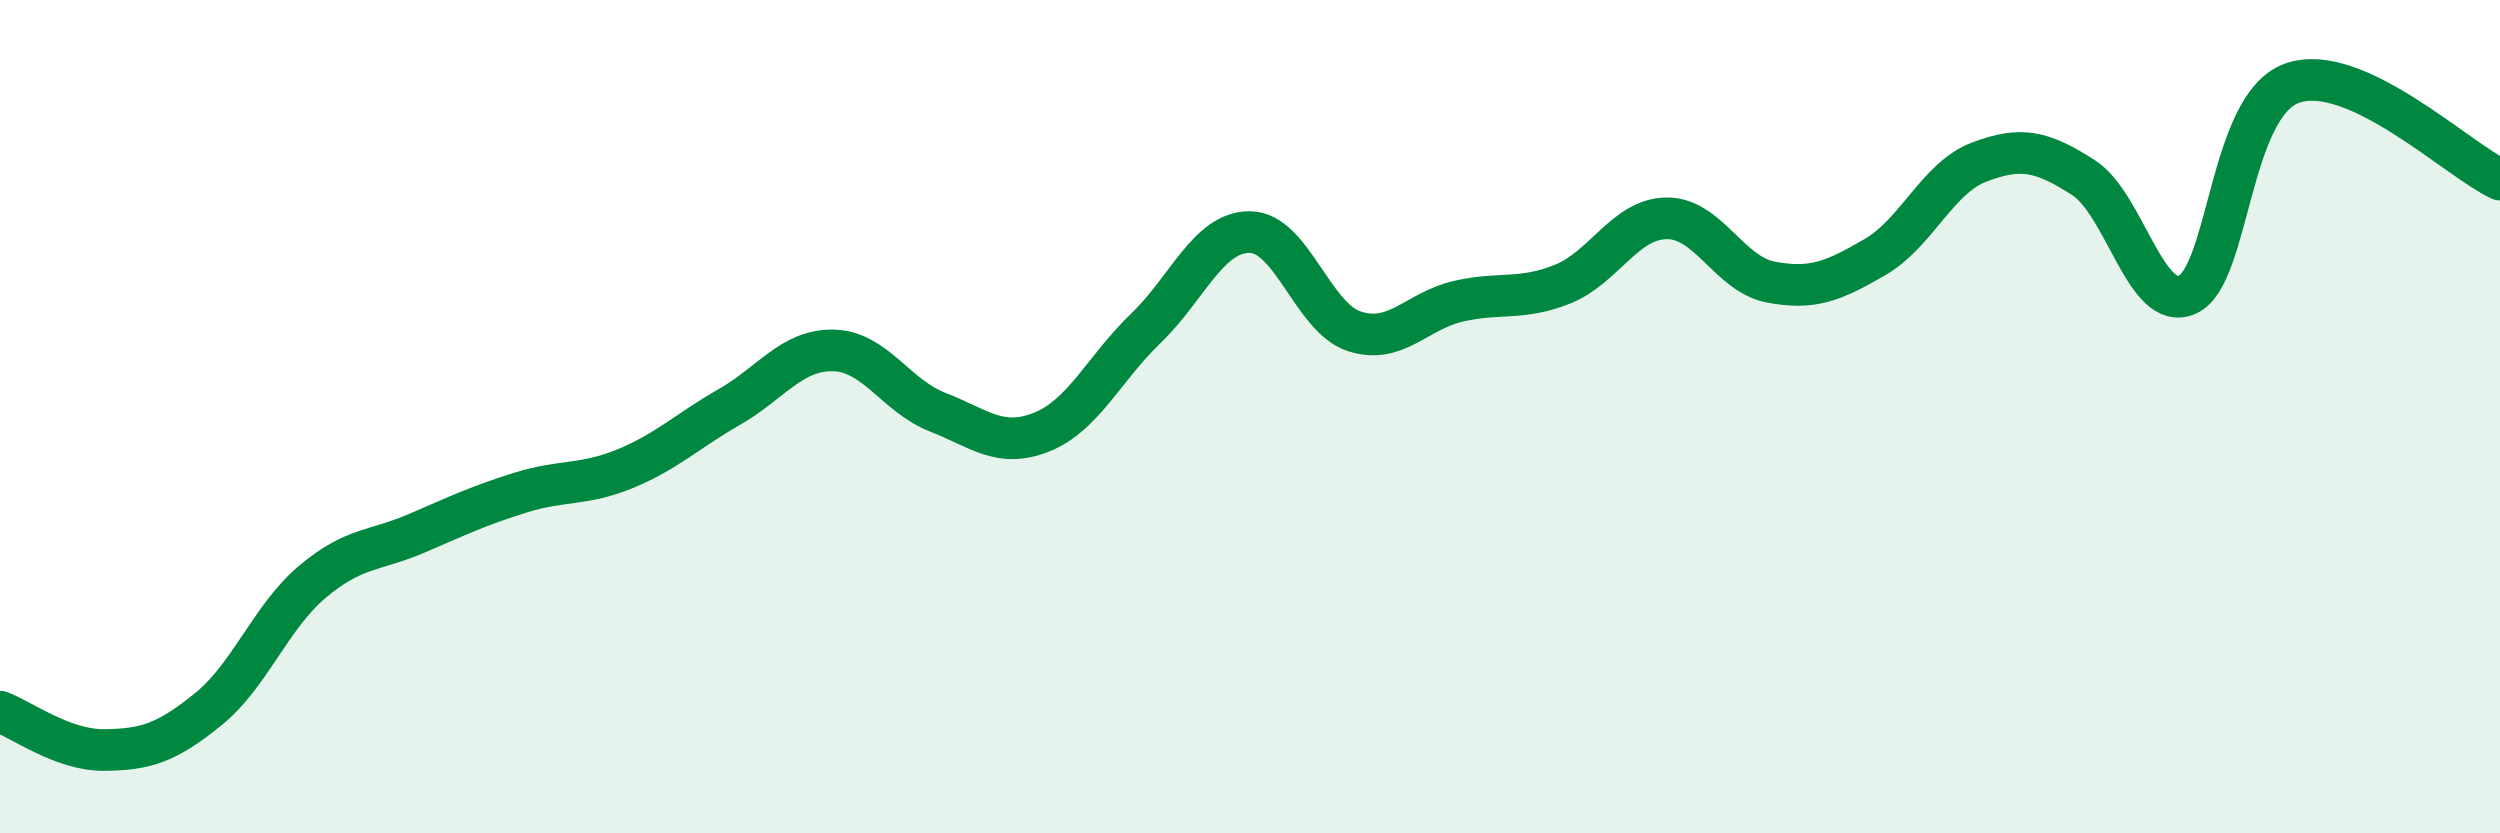 
    <svg width="60" height="20" viewBox="0 0 60 20" xmlns="http://www.w3.org/2000/svg">
      <path
        d="M 0,17.08 C 0.5,17.26 1.5,18.01 2.5,18 C 3.5,17.99 4,17.83 5,17.02 C 6,16.21 6.5,14.8 7.5,13.96 C 8.5,13.12 9,13.23 10,12.8 C 11,12.37 11.5,12.13 12.5,11.82 C 13.5,11.51 14,11.66 15,11.25 C 16,10.84 16.5,10.34 17.5,9.77 C 18.5,9.2 19,8.39 20,8.41 C 21,8.43 21.5,9.5 22.5,9.89 C 23.5,10.28 24,10.77 25,10.37 C 26,9.97 26.5,8.84 27.5,7.88 C 28.5,6.92 29,5.56 30,5.57 C 31,5.58 31.5,7.62 32.5,7.95 C 33.5,8.28 34,7.46 35,7.23 C 36,7 36.5,7.22 37.5,6.82 C 38.5,6.42 39,5.25 40,5.24 C 41,5.23 41.5,6.58 42.5,6.77 C 43.5,6.96 44,6.75 45,6.17 C 46,5.59 46.5,4.27 47.5,3.89 C 48.5,3.51 49,3.62 50,4.26 C 51,4.9 51.5,7.52 52.5,7.07 C 53.5,6.62 53.5,2.55 55,2 C 56.5,1.45 59,3.85 60,4.31L60 20L0 20Z"
        fill="#008740"
        opacity="0.1"
        stroke-linecap="round"
        stroke-linejoin="round"
      />
      <path
        d="M 0,17.08 C 0.5,17.26 1.5,18.01 2.5,18 C 3.5,17.99 4,17.83 5,17.02 C 6,16.21 6.5,14.8 7.5,13.96 C 8.5,13.12 9,13.23 10,12.8 C 11,12.37 11.5,12.13 12.5,11.82 C 13.5,11.51 14,11.66 15,11.25 C 16,10.84 16.5,10.34 17.5,9.77 C 18.5,9.2 19,8.39 20,8.41 C 21,8.43 21.5,9.5 22.5,9.89 C 23.5,10.28 24,10.77 25,10.37 C 26,9.97 26.5,8.84 27.5,7.88 C 28.5,6.92 29,5.56 30,5.57 C 31,5.58 31.5,7.62 32.5,7.95 C 33.5,8.28 34,7.46 35,7.23 C 36,7 36.5,7.22 37.5,6.82 C 38.5,6.42 39,5.25 40,5.24 C 41,5.23 41.5,6.58 42.5,6.77 C 43.5,6.96 44,6.75 45,6.17 C 46,5.59 46.5,4.27 47.5,3.89 C 48.5,3.51 49,3.62 50,4.26 C 51,4.9 51.5,7.52 52.5,7.07 C 53.5,6.62 53.5,2.55 55,2 C 56.5,1.45 59,3.85 60,4.31"
        stroke="#008740"
        stroke-width="1"
        fill="none"
        stroke-linecap="round"
        stroke-linejoin="round"
      />
    </svg>
  